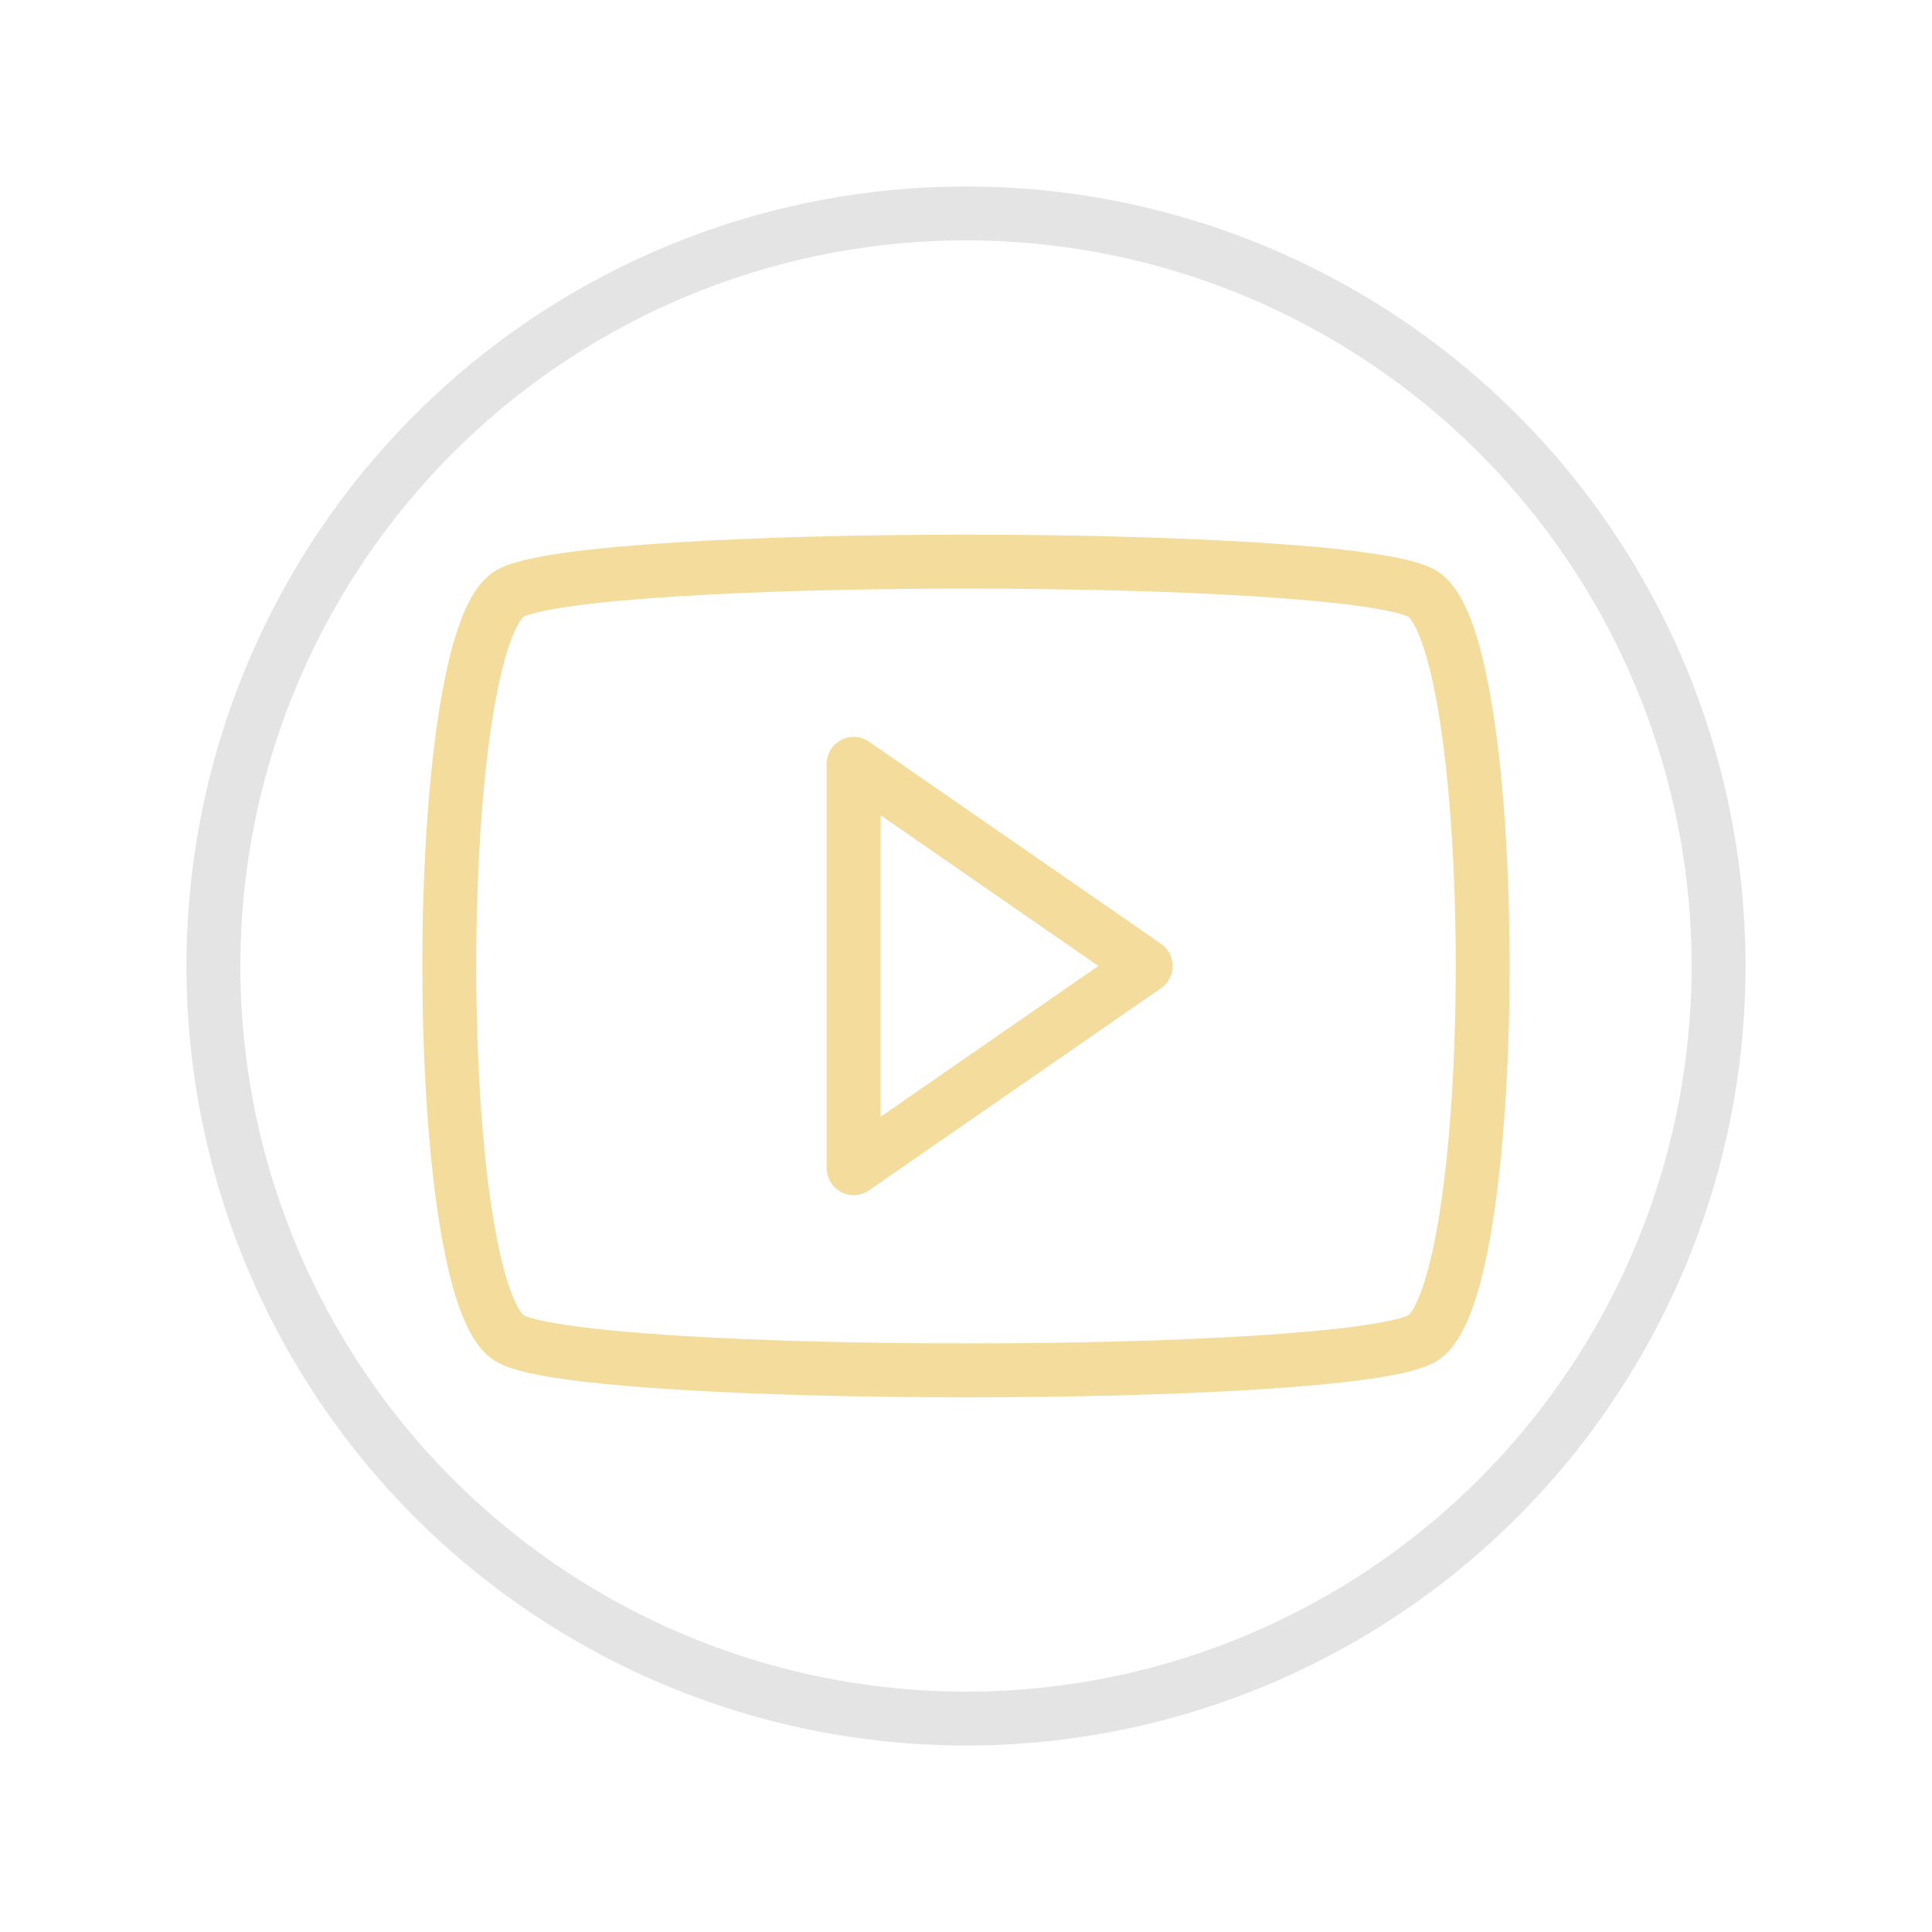 <svg xmlns="http://www.w3.org/2000/svg" width="430" height="430" fill="none" viewBox="0 0 430 430"><g stroke-width="12"><path stroke="#f4dc9c" stroke-linejoin="round" d="M113.8 131.923c18.4-9.231 184-9.231 202.4 0s18.4 156.923 0 166.154-184 9.231-202.4 0-18.4-156.923 0-166.154Z"/><path stroke="#f4dc9c" stroke-linejoin="round" d="m255 215-65 45v-90z"/><circle cx="215" cy="215" r="167.5" stroke="#e4e4e4"/></g></svg>